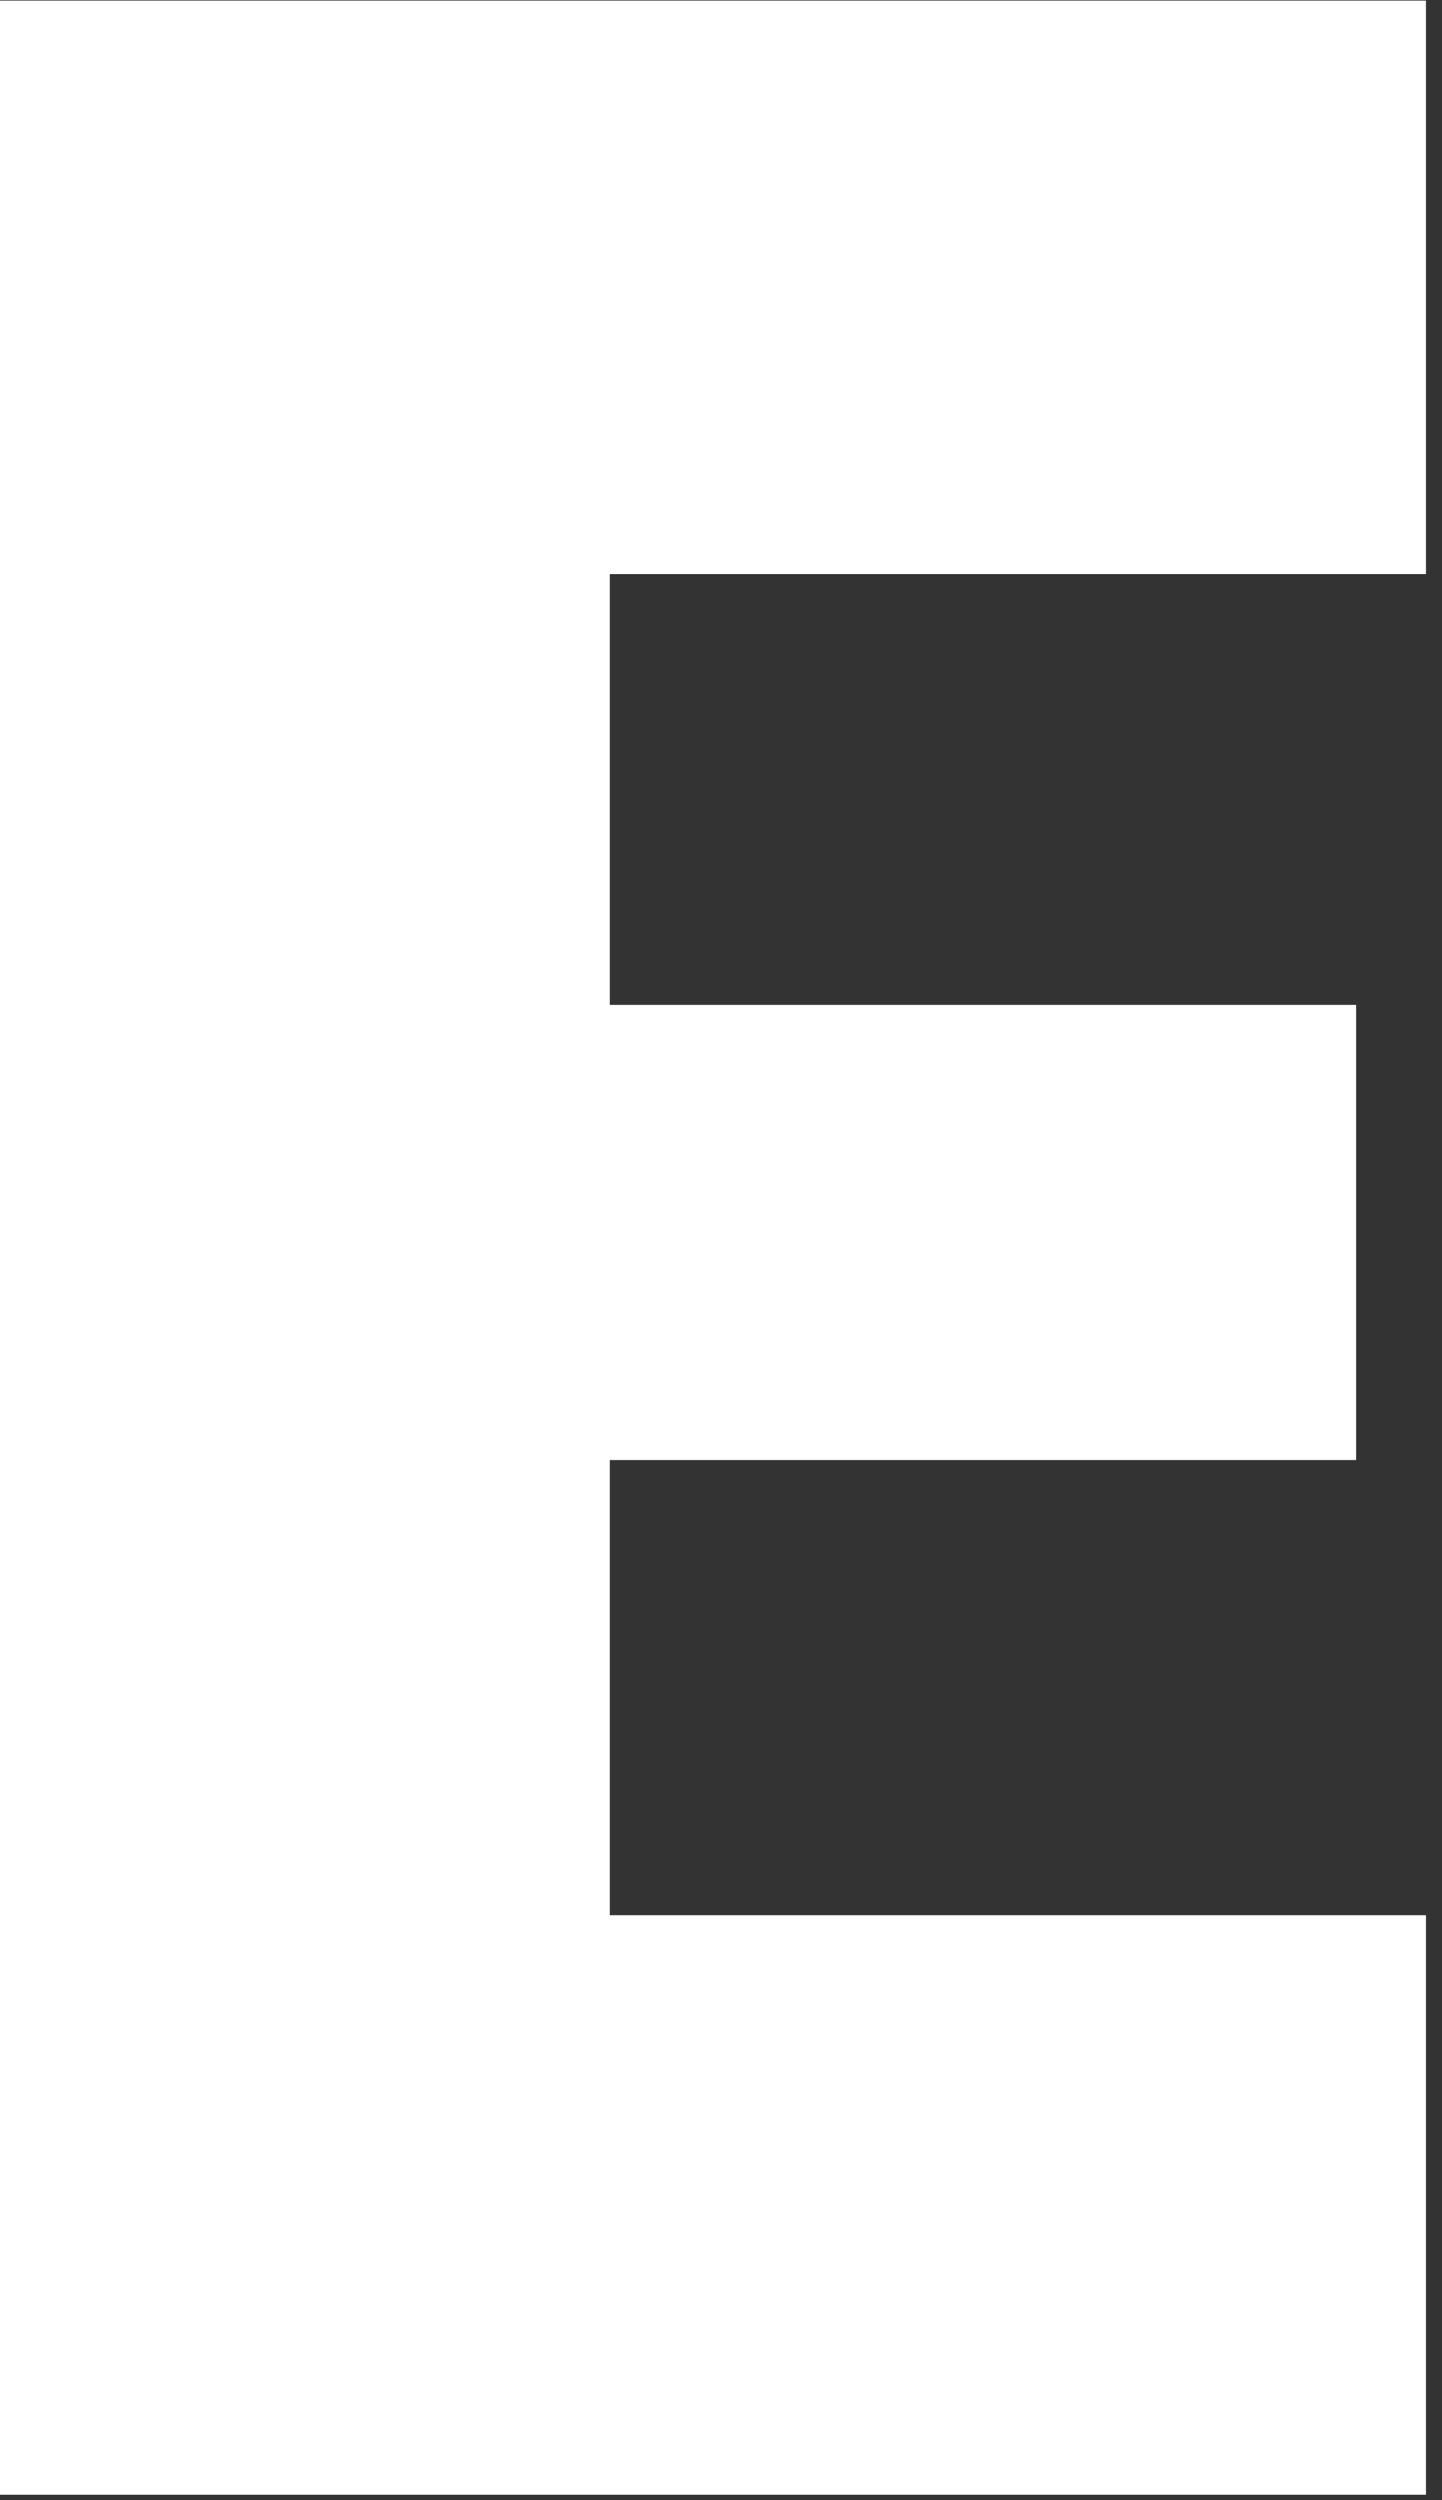 <svg width="45" height="78" viewBox="0 0 45 78" fill="none" xmlns="http://www.w3.org/2000/svg">
<rect x="0" y="0" width="45" height="78" fill="#333333" stroke="none"/>
<path d="M0 0.02H44.5V17.91H19.03V31.35H42.32V45.55H19.03V59.75H44.5V77.83H0V0V0.02Z" fill="white"/>
</svg>
